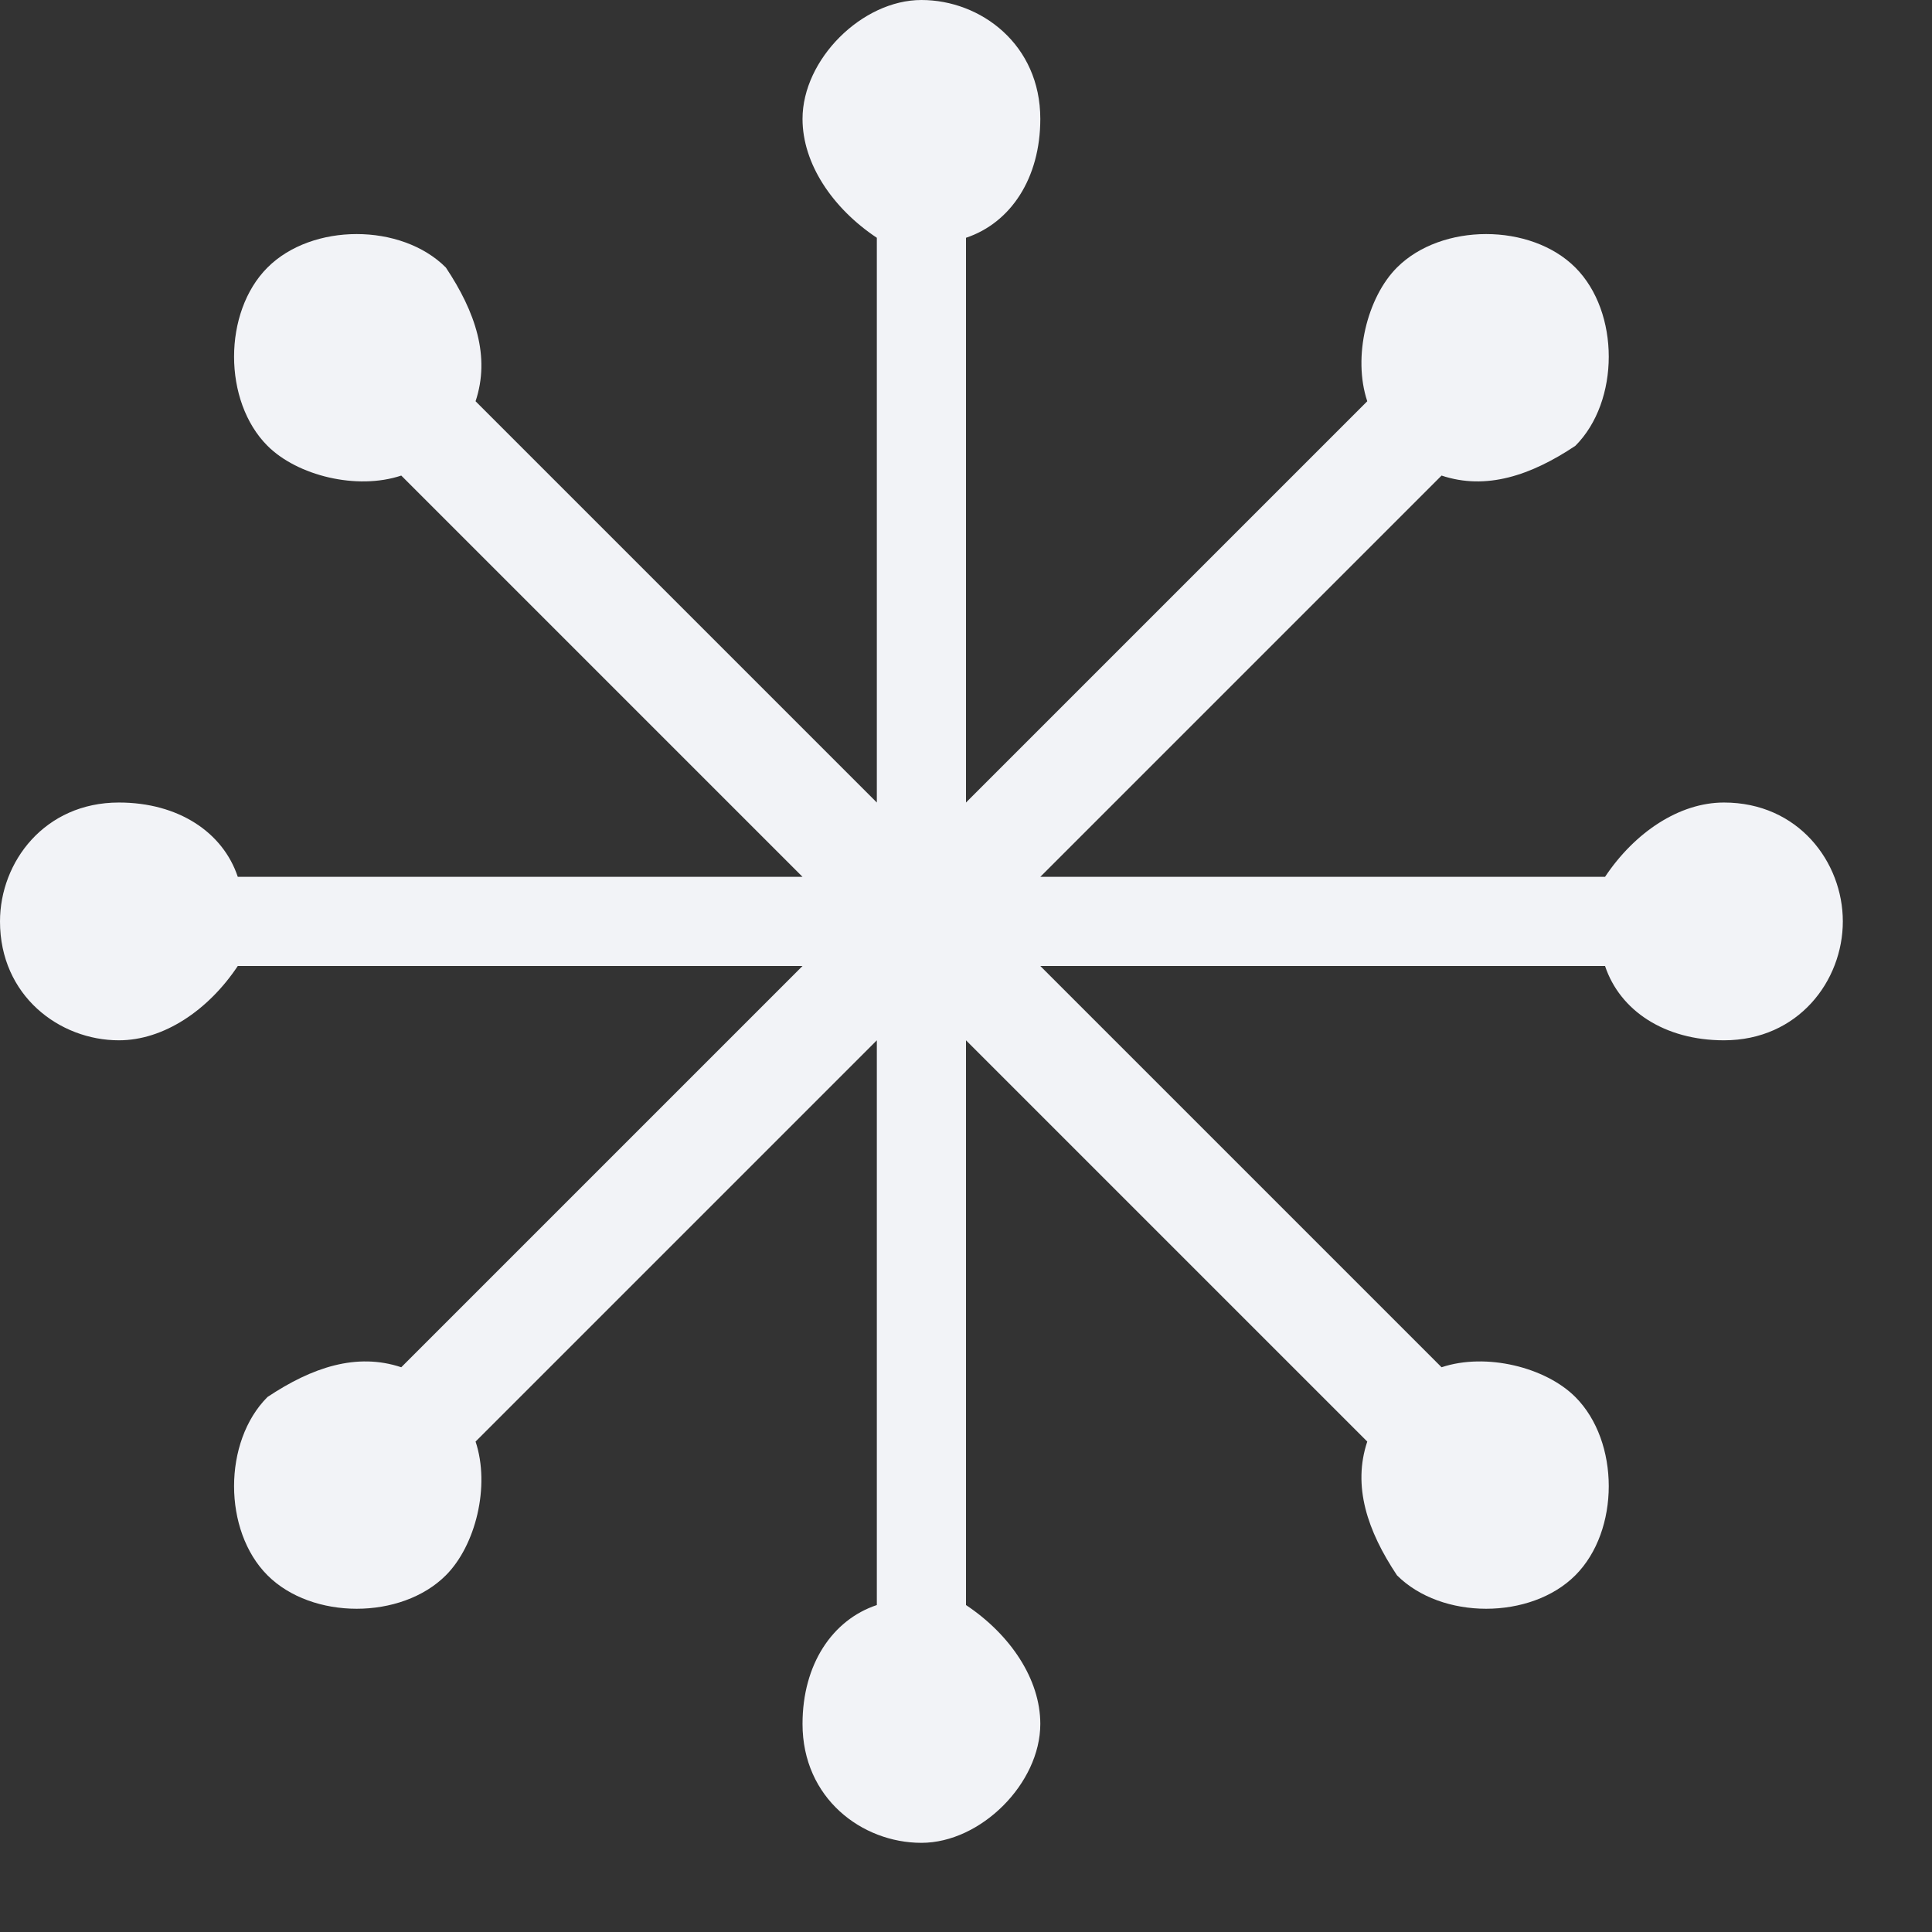 <?xml version="1.0" encoding="UTF-8"?> <svg xmlns="http://www.w3.org/2000/svg" width="13" height="13" viewBox="0 0 13 13" fill="none"><rect x="0" y="0" width="13" height="13" fill="#333333" stroke="none"/><path d="M11.6 5.4C11.3 5.4 11 5.6 10.8 5.9H7L9.7 3.2C10 3.3 10.3 3.2 10.6 3C10.9 2.7 10.9 2.1 10.6 1.8C10.3 1.5 9.7 1.5 9.4 1.8C9.2 2 9.1 2.4 9.2 2.7L6.5 5.4V1.6C6.8 1.5 7 1.2 7 0.8C7 0.3 6.6 0 6.2 0C5.8 0 5.4 0.4 5.4 0.8C5.4 1.1 5.6 1.4 5.9 1.6V5.4L3.2 2.7C3.3 2.4 3.2 2.1 3 1.8C2.7 1.5 2.1 1.5 1.8 1.8C1.5 2.1 1.5 2.7 1.8 3C2 3.2 2.4 3.3 2.7 3.2L5.4 5.9H1.6C1.5 5.6 1.2 5.4 0.8 5.4C0.3 5.4 0 5.8 0 6.2C0 6.7 0.4 7 0.8 7C1.1 7 1.4 6.8 1.6 6.5H5.4L2.7 9.2C2.4 9.1 2.1 9.2 1.8 9.4C1.5 9.7 1.5 10.3 1.8 10.6C2.1 10.9 2.7 10.9 3 10.6C3.2 10.4 3.3 10 3.2 9.7L5.9 7V10.8C5.6 10.9 5.4 11.2 5.4 11.6C5.4 12.1 5.8 12.4 6.2 12.4C6.6 12.4 7 12 7 11.6C7 11.3 6.8 11 6.5 10.8V7L9.2 9.7C9.1 10 9.2 10.3 9.4 10.6C9.7 10.9 10.3 10.9 10.6 10.6C10.9 10.3 10.9 9.7 10.6 9.4C10.4 9.2 10 9.1 9.7 9.2L7 6.5H10.8C10.9 6.8 11.2 7 11.6 7C12.1 7 12.4 6.6 12.4 6.2C12.4 5.8 12.1 5.4 11.6 5.4Z" fill="#F2F3F7"></path></svg> 